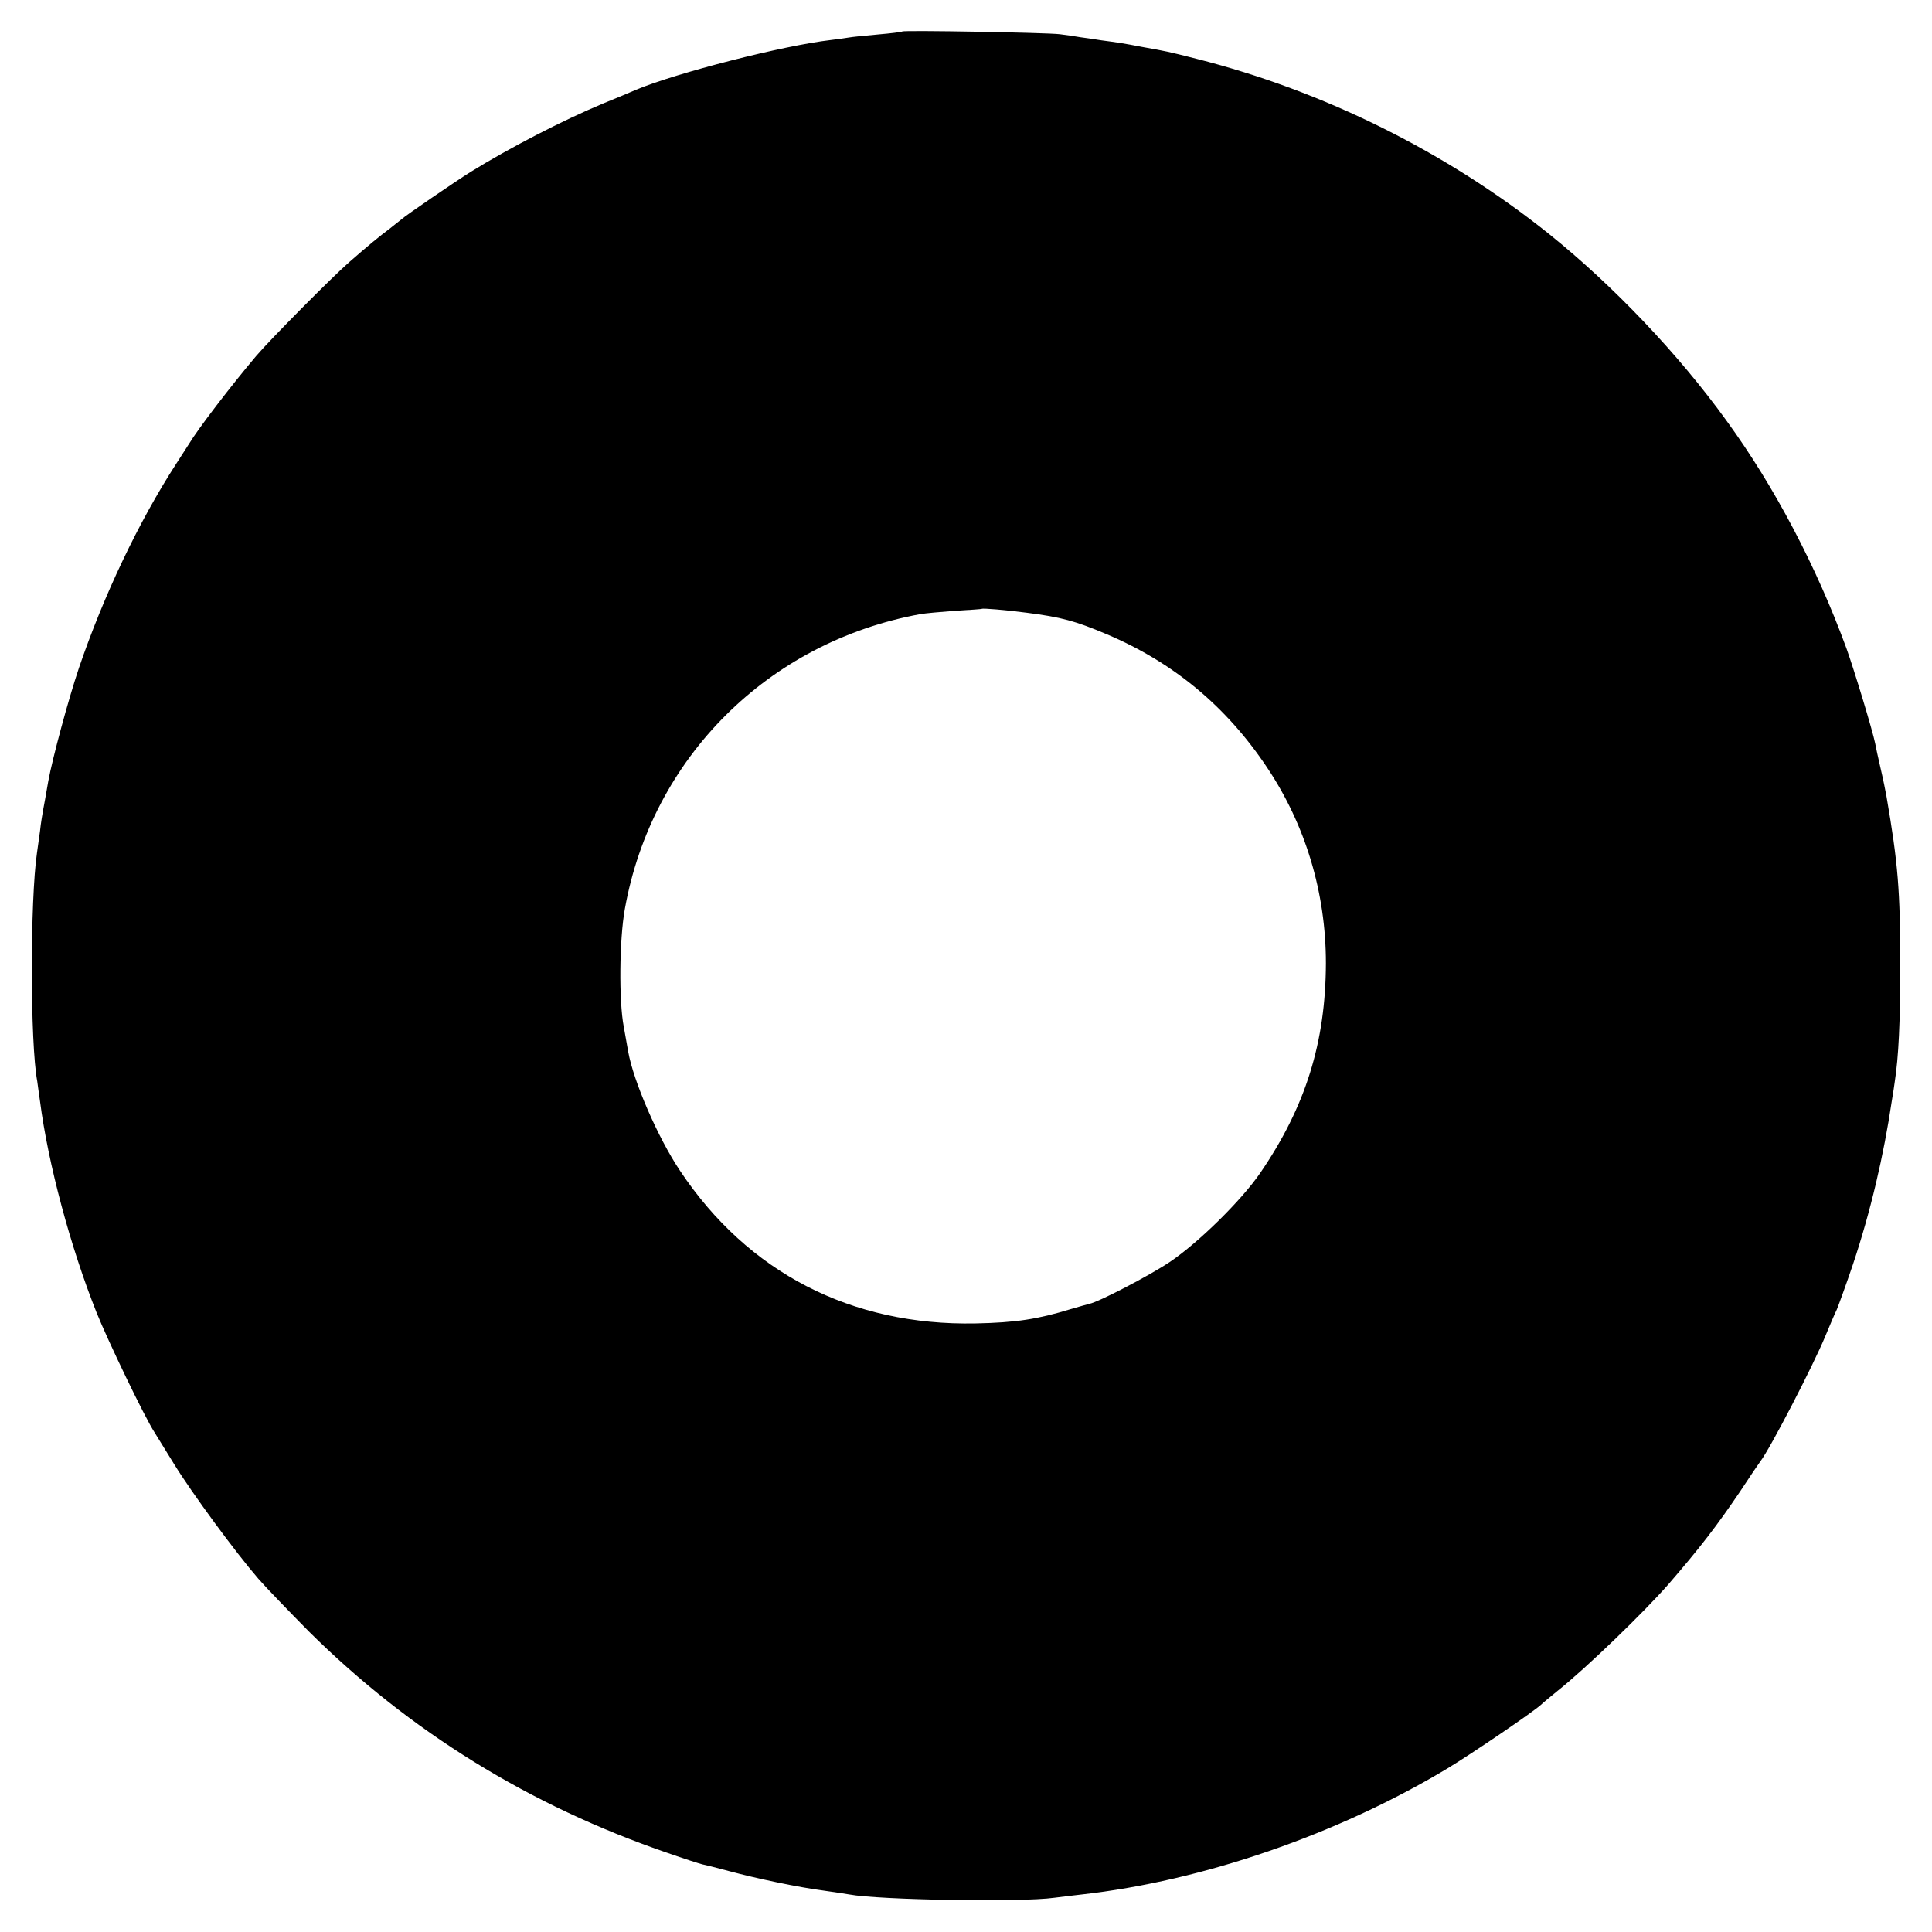 <?xml version="1.0" standalone="no"?>
<!DOCTYPE svg PUBLIC "-//W3C//DTD SVG 20010904//EN"
 "http://www.w3.org/TR/2001/REC-SVG-20010904/DTD/svg10.dtd">
<svg version="1.0" xmlns="http://www.w3.org/2000/svg"
 width="700pt" height="700pt" viewBox="0 0 700 700"
 preserveAspectRatio="xMidYMid meet">
<g transform="translate(0,700) scale(0.1,-0.1)"
fill="#000000" stroke="none">
<path d="M3269 6886 c-2 -2 -42 -7 -89 -11 -47 -4 -94 -9 -105 -11 -11 -2 -40
-6 -65 -9 -173 -20 -559 -119 -705 -180 -16 -7 -70 -30 -120 -50 -146 -61
-338 -160 -480 -248 -53 -33 -236 -158 -251 -172 -6 -5 -26 -21 -44 -35 -35
-26 -74 -58 -145 -120 -62 -54 -285 -279 -337 -340 -92 -109 -210 -263 -243
-318 -6 -9 -27 -42 -47 -73 -136 -210 -263 -478 -352 -739 -39 -116 -96 -328
-111 -410 -10 -57 -15 -86 -19 -106 -2 -12 -8 -45 -11 -75 -4 -30 -9 -65 -11
-79 -25 -170 -25 -691 1 -828 1 -10 6 -42 10 -72 29 -225 110 -528 205 -766
40 -100 174 -379 210 -434 5 -8 37 -60 71 -115 64 -104 222 -319 305 -415 26
-30 109 -116 183 -191 365 -362 799 -631 1301 -803 57 -20 113 -38 125 -41 11
-2 54 -13 95 -24 100 -27 252 -59 344 -71 41 -6 83 -12 93 -14 106 -20 623
-29 743 -12 30 4 75 9 100 12 437 49 926 217 1325 457 91 55 308 203 338 230
7 7 35 30 62 52 102 81 312 284 401 386 114 132 174 210 258 334 36 55 70 105
74 110 35 45 192 348 236 455 15 36 33 79 41 95 7 17 34 91 59 165 63 189 111
392 141 595 4 22 8 51 10 65 14 91 20 215 20 420 0 273 -8 372 -50 615 -3 17
-12 62 -21 100 -9 39 -18 80 -20 92 -9 45 -75 263 -104 344 -108 295 -260 585
-434 824 -176 244 -412 491 -642 676 -372 298 -817 519 -1279 636 -106 27
-108 27 -197 43 -67 13 -87 16 -148 24 -25 4 -58 9 -75 11 -16 3 -50 8 -75 11
-51 6 -565 15 -571 10z m451 -2106 c125 -16 177 -30 290 -78 241 -102 433
-261 581 -483 139 -208 213 -453 213 -709 -1 -286 -73 -519 -238 -760 -68 -99
-222 -251 -327 -322 -73 -49 -257 -145 -292 -152 -7 -2 -37 -10 -67 -19 -121
-37 -199 -49 -345 -52 -451 -9 -825 184 -1071 553 -81 121 -169 325 -188 432
-2 14 -10 54 -16 90 -18 93 -16 317 4 427 98 547 519 967 1071 1068 17 3 73 8
125 12 52 3 96 6 97 7 4 3 86 -4 163 -14z"/>
</g>
</svg>
